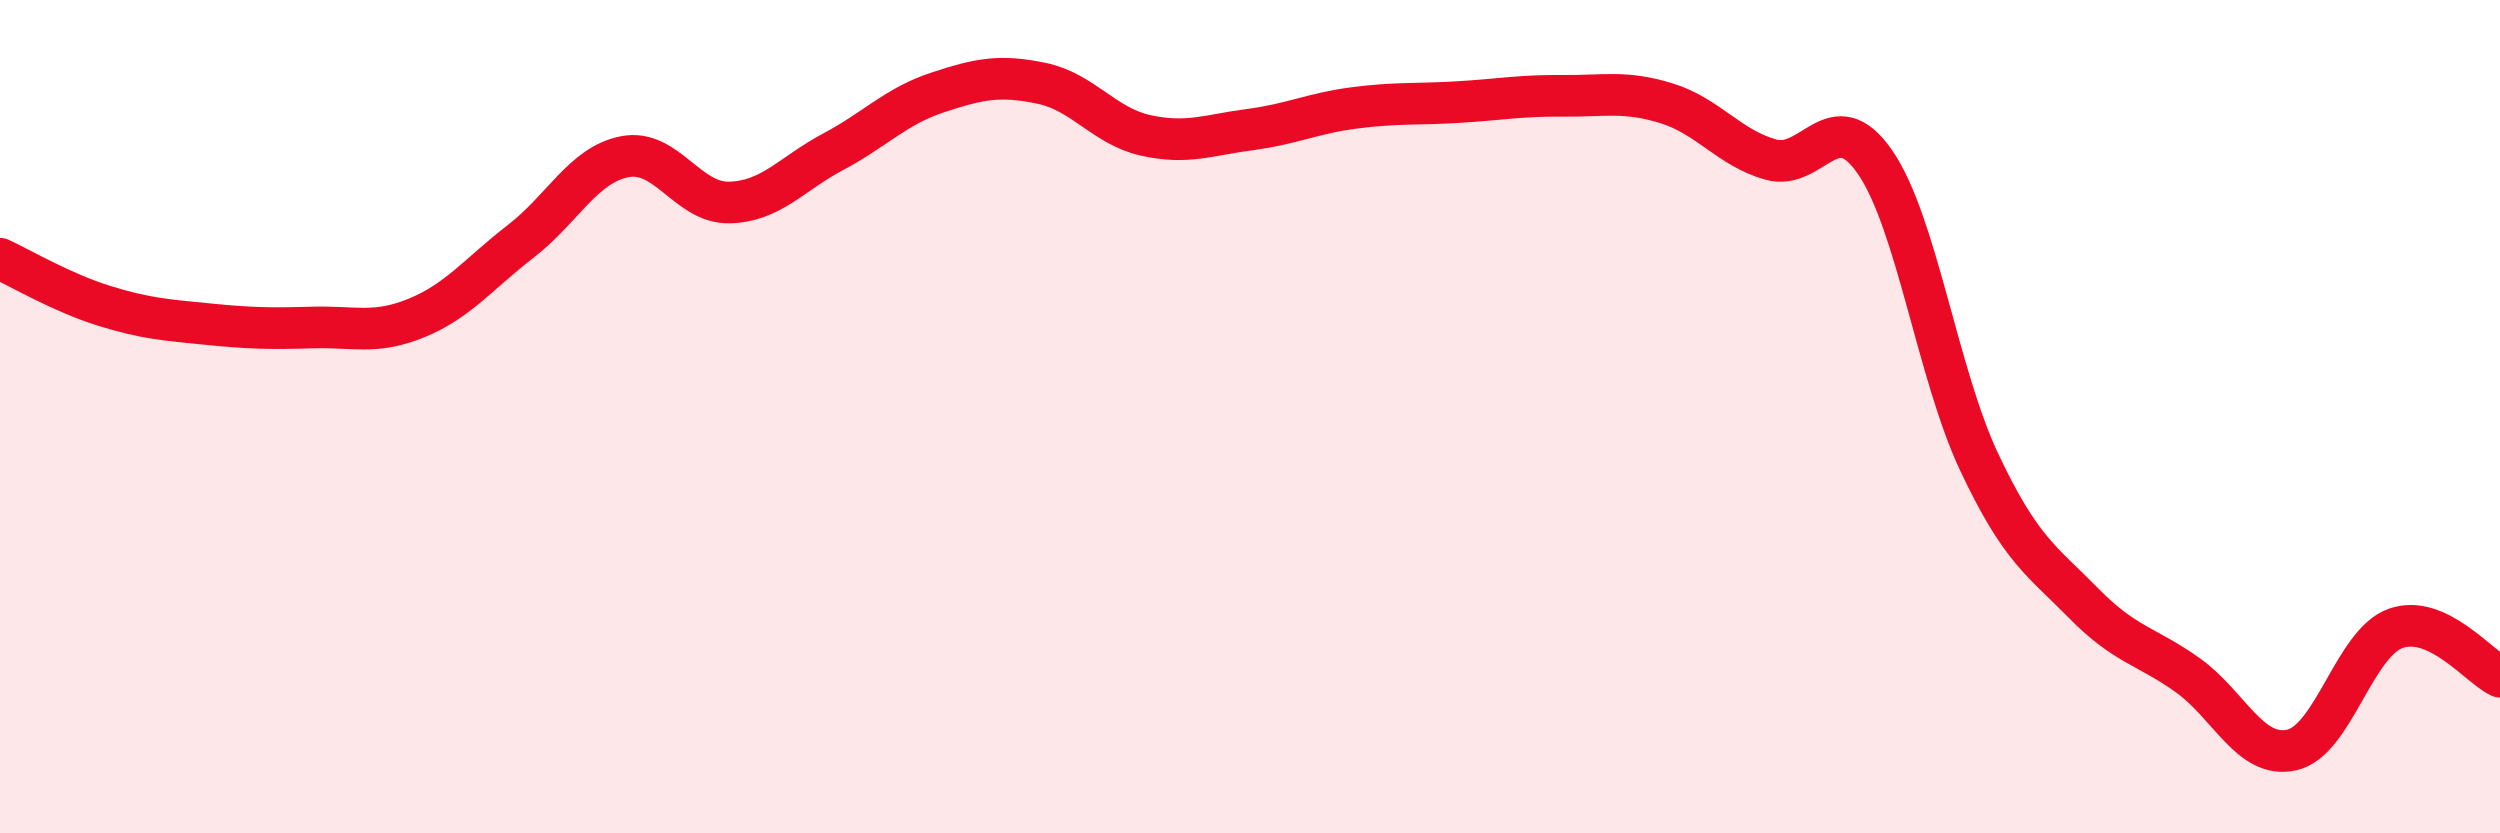 
    <svg width="60" height="20" viewBox="0 0 60 20" xmlns="http://www.w3.org/2000/svg">
      <path
        d="M 0,6.21 C 0.5,6.44 1.5,7.03 2.5,7.34 C 3.5,7.65 4,7.68 5,7.78 C 6,7.88 6.5,7.89 7.5,7.86 C 8.5,7.83 9,8.04 10,7.63 C 11,7.22 11.5,6.56 12.5,5.79 C 13.5,5.02 14,3.95 15,3.76 C 16,3.57 16.5,4.88 17.5,4.86 C 18.5,4.84 19,4.17 20,3.64 C 21,3.11 21.5,2.55 22.5,2.22 C 23.5,1.89 24,1.79 25,2 C 26,2.21 26.5,3.03 27.5,3.25 C 28.5,3.47 29,3.24 30,3.11 C 31,2.98 31.5,2.72 32.5,2.59 C 33.5,2.46 34,2.51 35,2.45 C 36,2.39 36.5,2.29 37.5,2.3 C 38.5,2.31 39,2.17 40,2.48 C 41,2.79 41.5,3.55 42.5,3.83 C 43.5,4.11 44,2.44 45,3.89 C 46,5.34 46.5,8.97 47.5,11.09 C 48.5,13.21 49,13.45 50,14.47 C 51,15.49 51.5,15.49 52.5,16.2 C 53.5,16.91 54,18.22 55,18 C 56,17.78 56.5,15.43 57.5,15.08 C 58.5,14.73 59.5,16.01 60,16.24L60 20L0 20Z"
        fill="#EB0A25"
        opacity="0.1"
        stroke-linecap="round"
        stroke-linejoin="round"
      />
      <path
        d="M 0,6.21 C 0.5,6.44 1.5,7.03 2.5,7.34 C 3.5,7.65 4,7.68 5,7.78 C 6,7.88 6.5,7.89 7.5,7.86 C 8.5,7.83 9,8.04 10,7.63 C 11,7.22 11.5,6.56 12.5,5.79 C 13.5,5.02 14,3.95 15,3.76 C 16,3.57 16.5,4.88 17.5,4.86 C 18.5,4.84 19,4.17 20,3.64 C 21,3.11 21.5,2.55 22.5,2.22 C 23.5,1.89 24,1.79 25,2 C 26,2.21 26.5,3.03 27.5,3.25 C 28.5,3.47 29,3.24 30,3.11 C 31,2.98 31.5,2.72 32.5,2.59 C 33.5,2.46 34,2.51 35,2.45 C 36,2.39 36.5,2.29 37.5,2.3 C 38.5,2.31 39,2.17 40,2.48 C 41,2.79 41.5,3.55 42.5,3.83 C 43.5,4.11 44,2.44 45,3.89 C 46,5.34 46.5,8.97 47.5,11.09 C 48.5,13.21 49,13.45 50,14.47 C 51,15.49 51.5,15.49 52.5,16.2 C 53.5,16.91 54,18.22 55,18 C 56,17.78 56.5,15.43 57.5,15.08 C 58.5,14.73 59.5,16.01 60,16.24"
        stroke="#EB0A25"
        stroke-width="1"
        fill="none"
        stroke-linecap="round"
        stroke-linejoin="round"
      />
    </svg>
  